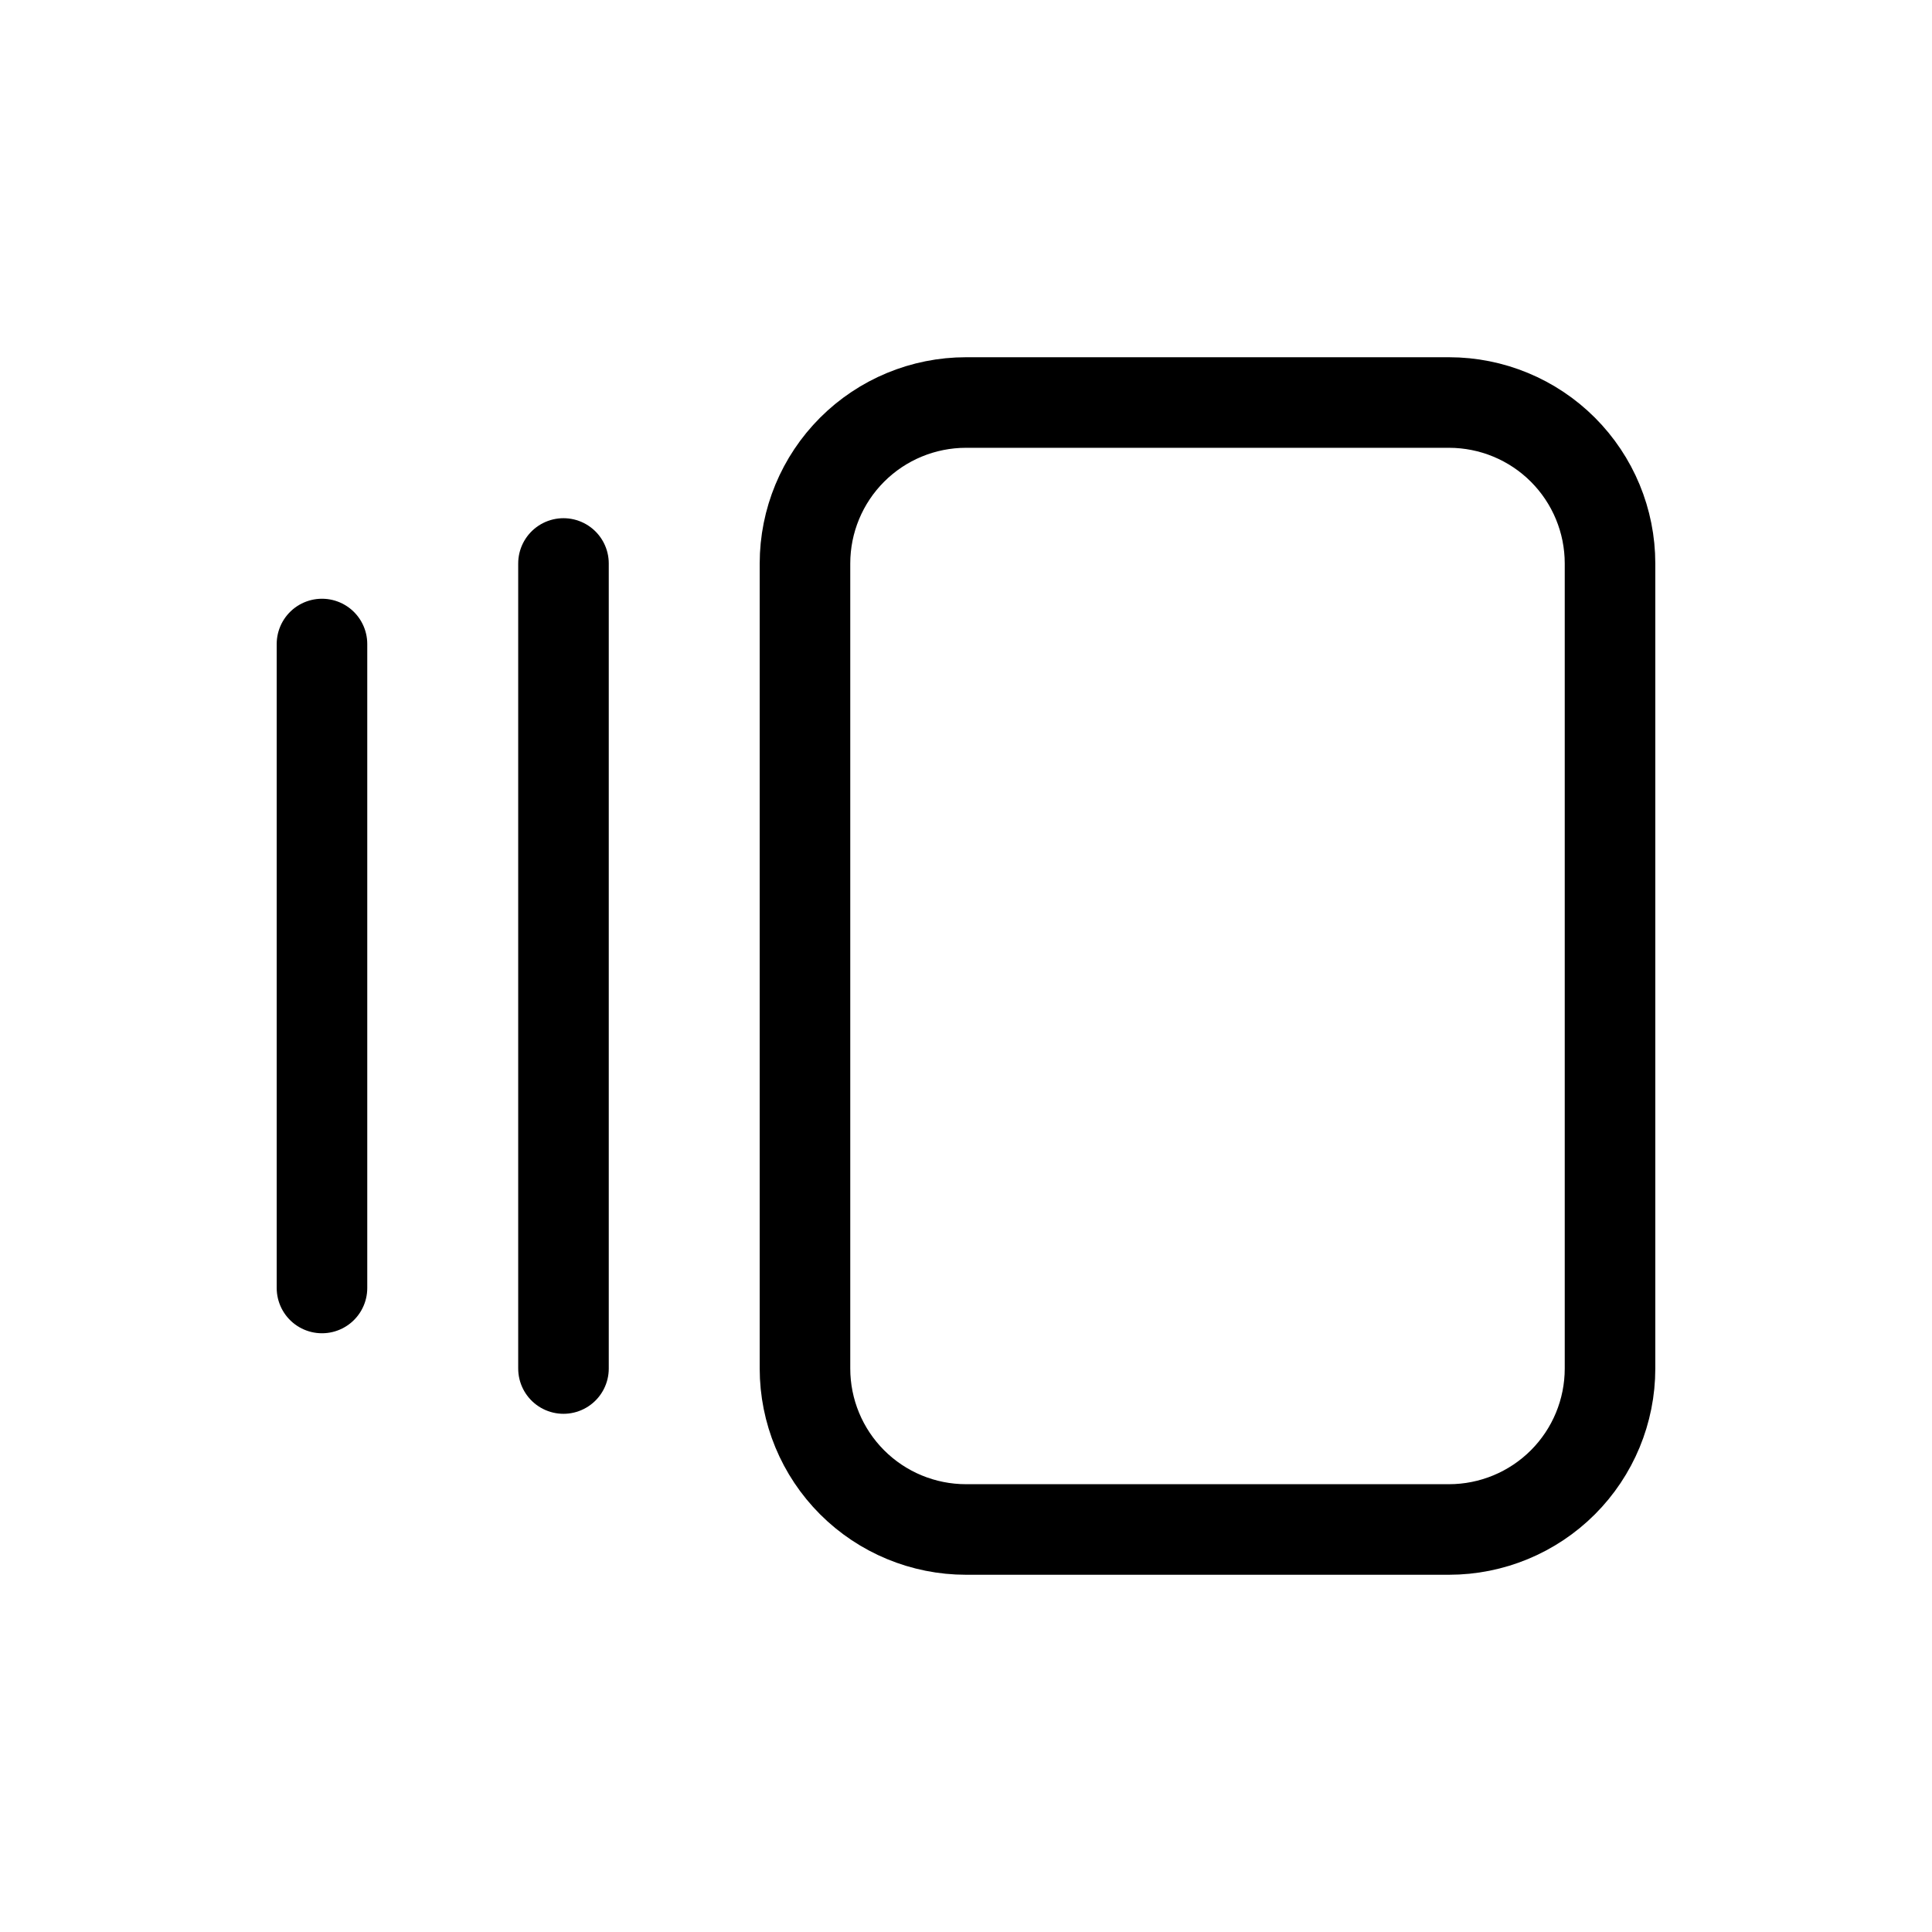 <svg width="32" height="32" viewBox="0 0 32 32" fill="none" xmlns="http://www.w3.org/2000/svg">
<g clip-path="url(#clip0_1620_1947)">
<path d="M13.333 9.333C13.333 8.626 13.614 7.948 14.114 7.448C14.614 6.948 15.293 6.667 16 6.667H24C24.707 6.667 25.386 6.948 25.886 7.448C26.386 7.948 26.667 8.626 26.667 9.333V22.667C26.667 23.374 26.386 24.052 25.886 24.552C25.386 25.052 24.707 25.333 24 25.333H16C15.293 25.333 14.614 25.052 14.114 24.552C13.614 24.052 13.333 23.374 13.333 22.667V9.333Z" stroke="black" stroke-width="1.5" stroke-linecap="round" stroke-linejoin="round"/>
<path d="M9.333 9.333V22.667" stroke="black" stroke-width="1.5" stroke-linecap="round" stroke-linejoin="round"/>
<path d="M5.333 10.667V21.333" stroke="black" stroke-width="1.5" stroke-linecap="round" stroke-linejoin="round"/>
</g>
<defs>
<clipPath id="clip0_1620_1947">
<rect width="32" height="32" fill="white"/>
</clipPath>
</defs>
</svg>
